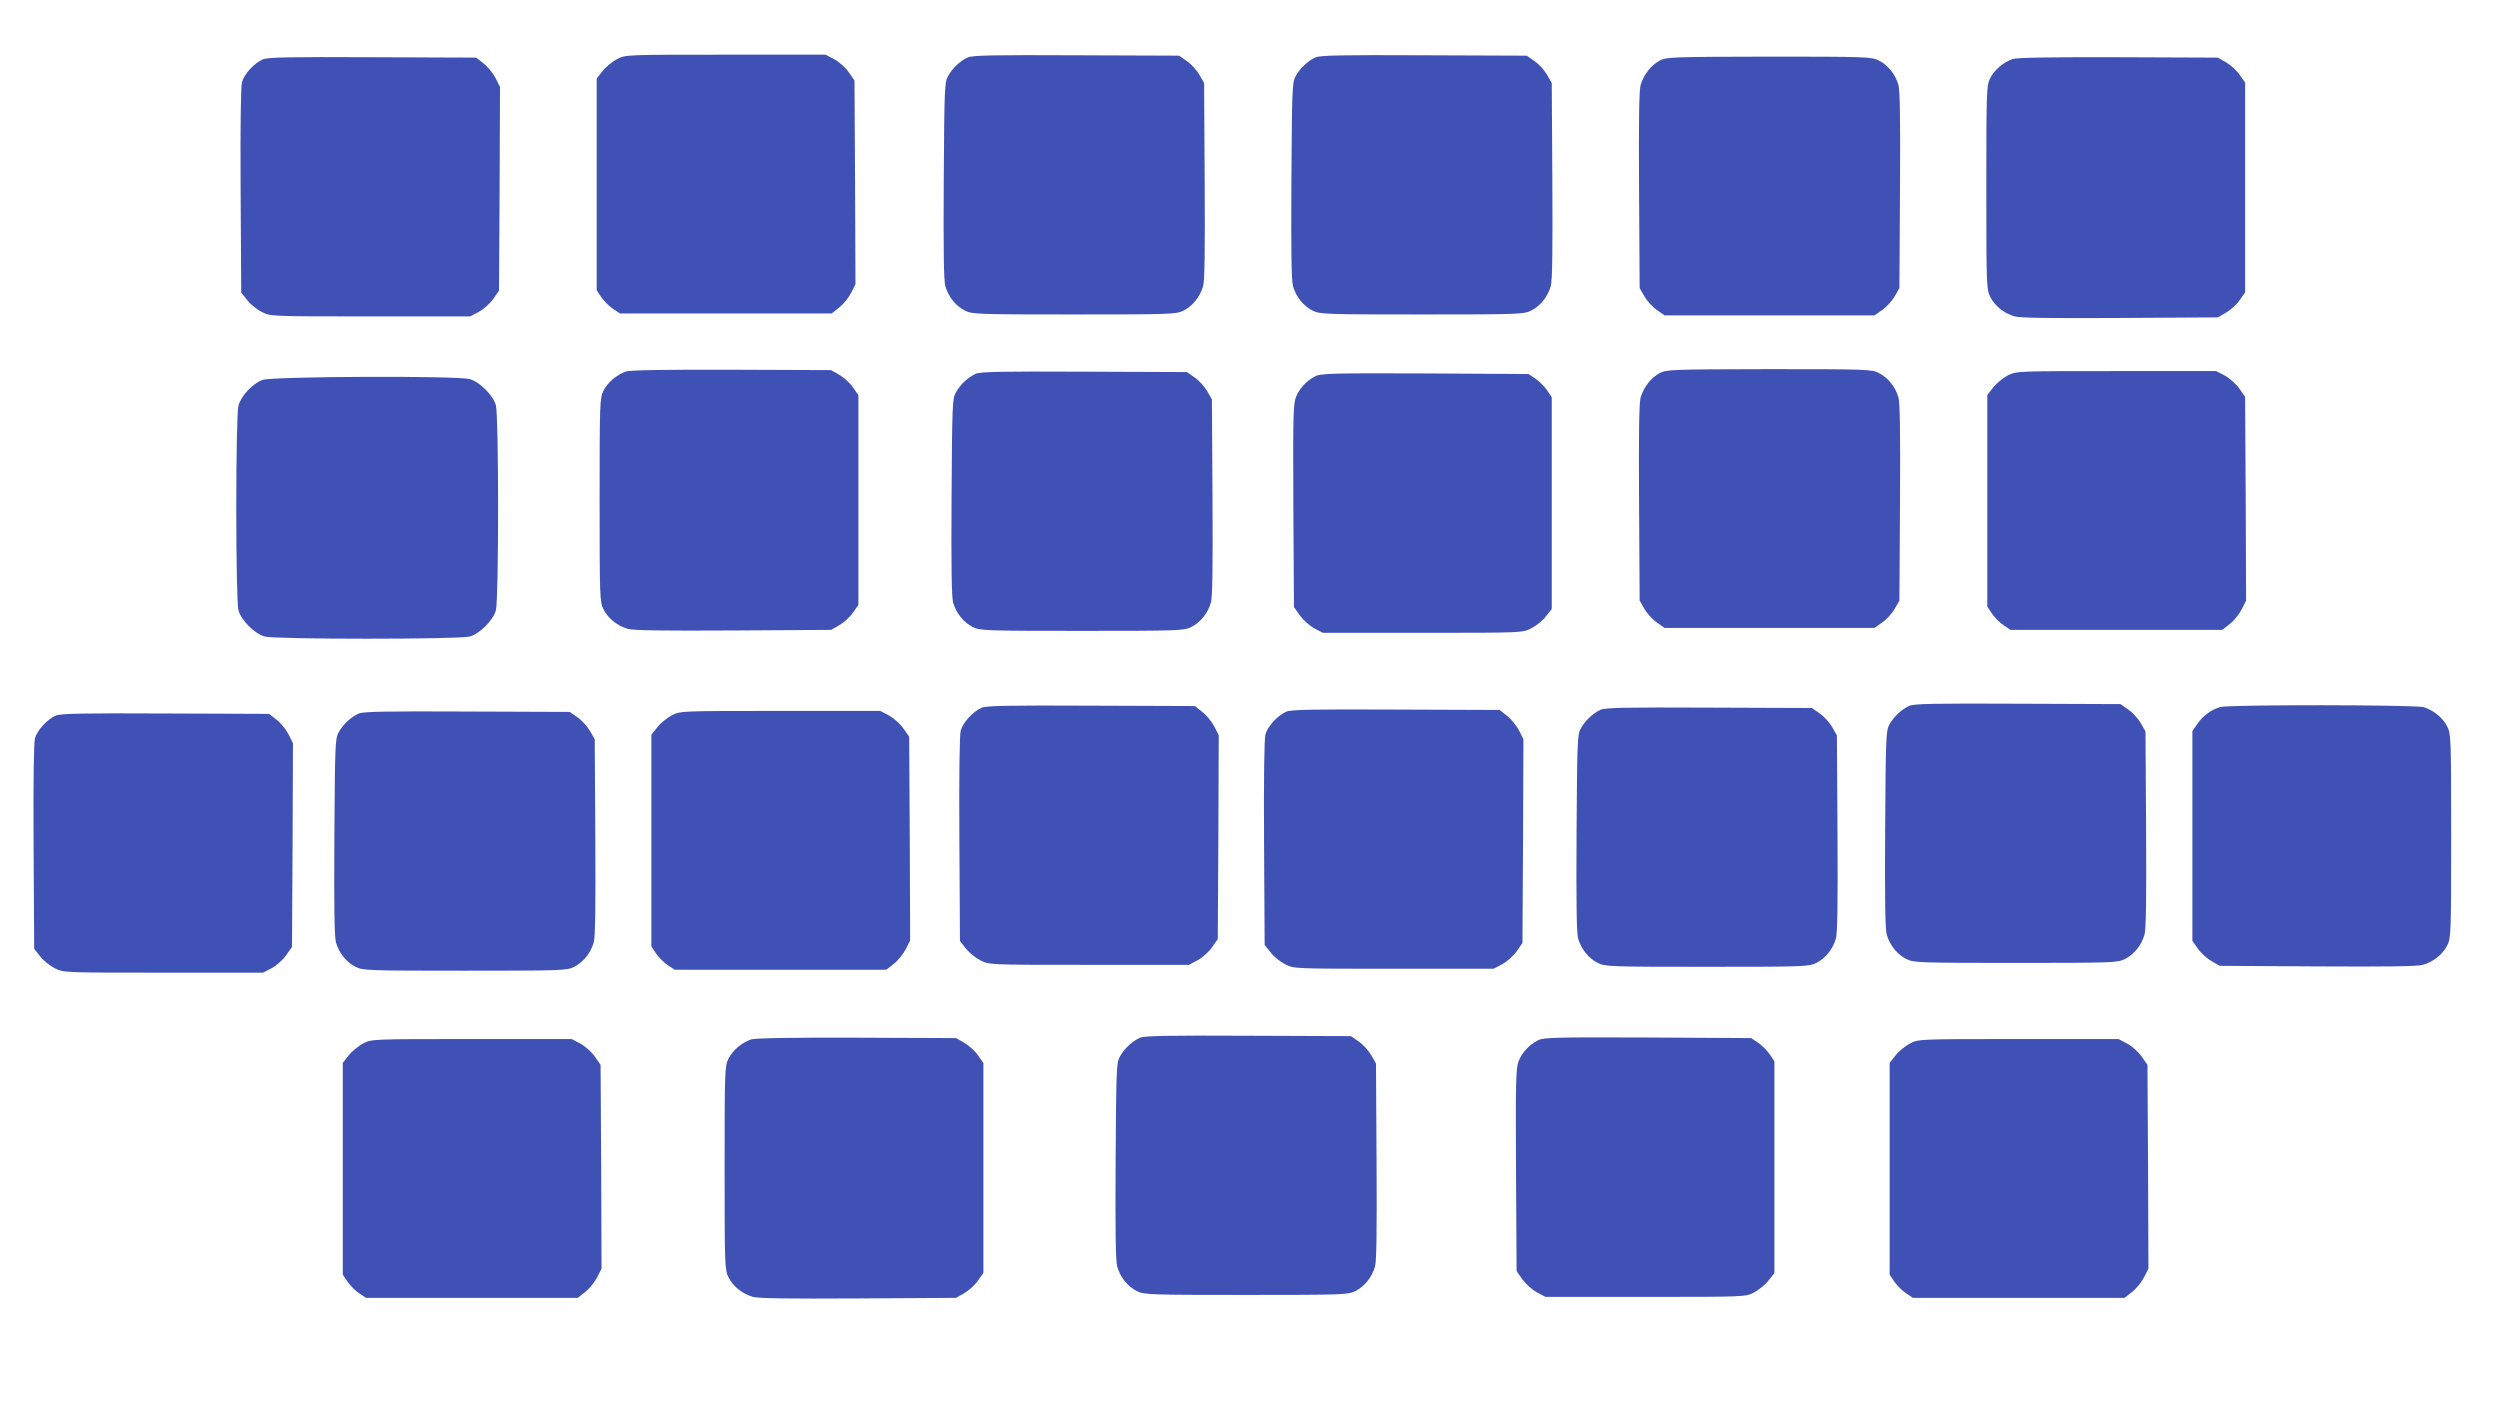 <?xml version="1.0" standalone="no"?>
<!DOCTYPE svg PUBLIC "-//W3C//DTD SVG 20010904//EN"
 "http://www.w3.org/TR/2001/REC-SVG-20010904/DTD/svg10.dtd">
<svg version="1.0" xmlns="http://www.w3.org/2000/svg"
 width="1280pt" height="720pt" viewBox="0 0 1280 720"
 preserveAspectRatio="xMidYMid meet">
<g transform="translate(0,720) scale(0.1,-0.1)"
fill="#3f51b5" stroke="none">
<path d="M3160 6898 c-24 -13 -58 -40 -74 -61 l-31 -39 0 -542 0 -542 24 -36
c13 -19 40 -46 59 -59 l36 -24 542 0 542 0 39 31 c21 16 48 50 61 75 l22 44
-2 522 -3 521 -30 43 c-16 23 -50 53 -74 66 l-44 23 -511 0 c-511 0 -512 0
-556 -22z"/>
<path d="M4955 6906 c-39 -18 -79 -55 -102 -97 -17 -32 -18 -70 -21 -534 -2
-357 0 -511 8 -540 16 -55 53 -101 100 -125 38 -19 60 -20 560 -20 500 0 522
1 560 20 47 24 84 70 100 125 8 29 10 183 8 540 l-3 500 -24 42 c-14 24 -42
55 -64 70 l-40 28 -526 2 c-423 2 -532 0 -556 -11z"/>
<path d="M6735 6906 c-39 -18 -79 -55 -102 -97 -17 -32 -18 -70 -21 -534 -2
-357 0 -511 8 -540 16 -55 53 -101 100 -125 38 -19 60 -20 560 -20 500 0 522
1 560 20 47 24 84 70 100 125 8 29 10 183 8 540 l-3 500 -24 42 c-14 24 -42
55 -64 70 l-40 28 -526 2 c-423 2 -532 0 -556 -11z"/>
<path d="M1345 6896 c-43 -19 -94 -74 -106 -116 -6 -23 -9 -219 -7 -557 l3
-521 31 -39 c16 -21 50 -48 74 -60 44 -23 45 -23 556 -23 l511 0 44 23 c24 13
58 43 74 66 l30 43 3 521 2 522 -22 44 c-13 25 -40 59 -61 75 l-39 31 -531 2
c-424 2 -538 0 -562 -11z"/>
<path d="M8498 6890 c-45 -24 -82 -72 -98 -125 -8 -29 -10 -183 -8 -540 l3
-500 24 -42 c14 -24 42 -55 64 -70 l40 -28 537 0 537 0 40 28 c22 15 50 46 64
70 l24 42 3 500 c2 357 0 511 -8 540 -16 55 -53 101 -100 125 -38 19 -59 20
-562 20 -499 -1 -525 -2 -560 -20z"/>
<path d="M10305 6898 c-48 -17 -94 -56 -115 -98 -19 -38 -20 -60 -20 -560 0
-500 1 -522 20 -560 24 -47 70 -84 125 -100 29 -8 183 -10 540 -8 l500 3 42
24 c24 14 55 42 70 64 l28 40 0 537 0 537 -28 40 c-15 22 -46 50 -70 64 l-42
24 -510 2 c-341 1 -520 -2 -540 -9z"/>
<path d="M3205 5298 c-48 -17 -94 -56 -115 -98 -19 -38 -20 -60 -20 -560 0
-500 1 -522 20 -560 24 -47 70 -84 125 -100 29 -8 183 -10 540 -8 l500 3 42
24 c24 14 55 42 70 64 l28 40 0 537 0 537 -28 40 c-15 22 -46 50 -70 64 l-42
24 -510 2 c-341 1 -520 -2 -540 -9z"/>
<path d="M8498 5290 c-45 -24 -82 -72 -98 -125 -8 -29 -10 -183 -8 -540 l3
-500 24 -42 c14 -24 42 -55 64 -70 l40 -28 537 0 537 0 40 28 c22 15 50 46 64
70 l24 42 3 500 c2 357 0 511 -8 540 -16 55 -53 101 -100 125 -38 19 -59 20
-562 20 -499 -1 -525 -2 -560 -20z"/>
<path d="M4995 5286 c-39 -18 -79 -55 -102 -97 -17 -32 -18 -70 -21 -534 -2
-357 0 -511 8 -540 16 -55 53 -101 100 -125 38 -19 60 -20 560 -20 500 0 522
1 560 20 47 24 84 70 100 125 8 29 10 183 8 540 l-3 500 -24 42 c-14 24 -42
55 -64 70 l-40 28 -526 2 c-423 2 -532 0 -556 -11z"/>
<path d="M10280 5278 c-24 -13 -58 -40 -74 -61 l-31 -39 0 -542 0 -542 24 -36
c13 -19 40 -46 59 -59 l36 -24 542 0 542 0 39 31 c21 16 48 50 61 75 l22 44
-2 522 -3 521 -30 43 c-16 23 -50 53 -74 66 l-44 23 -511 0 c-511 0 -512 0
-556 -22z"/>
<path d="M6735 5274 c-47 -24 -83 -64 -100 -108 -14 -36 -15 -110 -13 -558 l3
-516 30 -43 c17 -23 50 -53 74 -66 l44 -23 511 0 c511 0 512 0 556 23 24 12
58 39 74 60 l31 39 0 542 0 542 -24 36 c-13 19 -40 46 -59 59 l-36 24 -530 3
c-467 2 -535 0 -561 -14z"/>
<path d="M1345 5255 c-51 -18 -110 -81 -124 -131 -15 -54 -15 -995 0 -1049 15
-52 82 -119 134 -134 55 -15 995 -15 1050 0 52 15 119 82 134 134 15 55 15
995 0 1050 -15 52 -82 119 -134 134 -64 18 -1008 14 -1060 -4z"/>
<path d="M9775 3586 c-39 -18 -79 -55 -102 -97 -17 -32 -18 -70 -21 -534 -2
-357 0 -511 8 -540 16 -55 53 -101 100 -125 38 -19 60 -20 560 -20 500 0 522
1 560 20 47 24 84 70 100 125 8 29 10 183 8 540 l-3 500 -24 42 c-14 24 -42
55 -64 70 l-40 28 -526 2 c-423 2 -532 0 -556 -11z"/>
<path d="M5025 3576 c-43 -19 -94 -74 -106 -116 -6 -23 -9 -219 -7 -557 l3
-521 31 -39 c16 -21 50 -48 74 -60 44 -23 45 -23 556 -23 l511 0 44 23 c24 13
58 43 74 66 l30 43 3 521 2 522 -22 44 c-13 25 -40 59 -61 75 l-39 31 -531 2
c-424 2 -538 0 -562 -11z"/>
<path d="M11368 3580 c-47 -14 -88 -44 -116 -84 l-27 -39 0 -537 0 -537 28
-40 c15 -22 46 -50 70 -64 l42 -24 500 -3 c357 -2 511 0 540 8 55 16 101 53
125 100 19 38 20 60 20 560 0 500 -1 522 -20 560 -22 44 -68 82 -119 99 -40
13 -999 14 -1043 1z"/>
<path d="M8195 3566 c-39 -18 -79 -55 -102 -97 -17 -32 -18 -70 -21 -534 -2
-357 0 -511 8 -540 16 -55 53 -101 100 -125 38 -19 60 -20 560 -20 500 0 522
1 560 20 47 24 84 70 100 125 8 29 10 183 8 540 l-3 500 -24 42 c-14 24 -42
55 -64 70 l-40 28 -526 2 c-423 2 -532 0 -556 -11z"/>
<path d="M6585 3556 c-43 -19 -94 -74 -106 -116 -6 -23 -9 -219 -7 -557 l3
-521 31 -39 c16 -21 50 -48 74 -60 44 -23 45 -23 556 -23 l511 0 44 23 c24 13
58 43 74 66 l30 43 3 521 2 522 -22 44 c-13 25 -40 59 -61 75 l-39 31 -531 2
c-424 2 -538 0 -562 -11z"/>
<path d="M1835 3546 c-39 -18 -79 -55 -102 -97 -17 -32 -18 -70 -21 -534 -2
-357 0 -511 8 -540 16 -55 53 -101 100 -125 38 -19 60 -20 560 -20 500 0 522
1 560 20 47 24 84 70 100 125 8 29 10 183 8 540 l-3 500 -24 42 c-14 24 -42
55 -64 70 l-40 28 -526 2 c-423 2 -532 0 -556 -11z"/>
<path d="M3440 3538 c-24 -13 -58 -40 -74 -61 l-31 -39 0 -542 0 -542 24 -36
c13 -19 40 -46 59 -59 l36 -24 542 0 542 0 39 31 c21 16 48 50 61 75 l22 44
-2 522 -3 521 -30 43 c-16 23 -50 53 -74 66 l-44 23 -511 0 c-511 0 -512 0
-556 -22z"/>
<path d="M285 3536 c-43 -19 -94 -74 -106 -116 -6 -23 -9 -219 -7 -557 l3
-521 31 -39 c16 -21 50 -48 74 -60 44 -23 45 -23 556 -23 l511 0 44 23 c24 13
58 43 74 66 l30 43 3 521 2 522 -22 44 c-13 25 -40 59 -61 75 l-39 31 -531 2
c-424 2 -538 0 -562 -11z"/>
<path d="M5835 1886 c-39 -18 -79 -55 -102 -97 -17 -32 -18 -70 -21 -534 -2
-357 0 -511 8 -540 16 -55 53 -101 100 -125 38 -19 60 -20 560 -20 500 0 522
1 560 20 47 24 84 70 100 125 8 29 10 183 8 540 l-3 500 -24 42 c-14 24 -42
55 -64 70 l-40 28 -526 2 c-423 2 -532 0 -556 -11z"/>
<path d="M3845 1878 c-48 -17 -94 -56 -115 -98 -19 -38 -20 -60 -20 -560 0
-500 1 -522 20 -560 24 -47 70 -84 125 -100 29 -8 183 -10 540 -8 l500 3 42
24 c24 14 55 42 70 64 l28 40 0 537 0 537 -28 40 c-15 22 -46 50 -70 64 l-42
24 -510 2 c-341 1 -520 -2 -540 -9z"/>
<path d="M7875 1874 c-47 -24 -83 -64 -100 -108 -14 -36 -15 -110 -13 -558 l3
-516 30 -43 c17 -23 50 -53 74 -66 l44 -23 511 0 c511 0 512 0 556 22 24 13
58 40 74 61 l31 39 0 542 0 542 -24 36 c-13 19 -40 46 -59 59 l-36 24 -530 3
c-467 2 -535 0 -561 -14z"/>
<path d="M1860 1858 c-24 -13 -58 -40 -74 -61 l-31 -39 0 -542 0 -542 24 -36
c13 -19 40 -46 59 -59 l36 -24 542 0 542 0 39 31 c21 16 48 50 61 75 l22 44
-2 522 -3 521 -30 43 c-16 23 -50 53 -74 66 l-44 23 -511 0 c-511 0 -512 0
-556 -22z"/>
<path d="M9780 1858 c-24 -13 -58 -40 -74 -61 l-31 -39 0 -542 0 -542 24 -36
c13 -19 40 -46 59 -59 l36 -24 542 0 542 0 39 31 c21 16 48 50 61 75 l22 44
-2 522 -3 521 -30 43 c-16 23 -50 53 -74 66 l-44 23 -511 0 c-511 0 -512 0
-556 -22z"/>
</g>
</svg>
